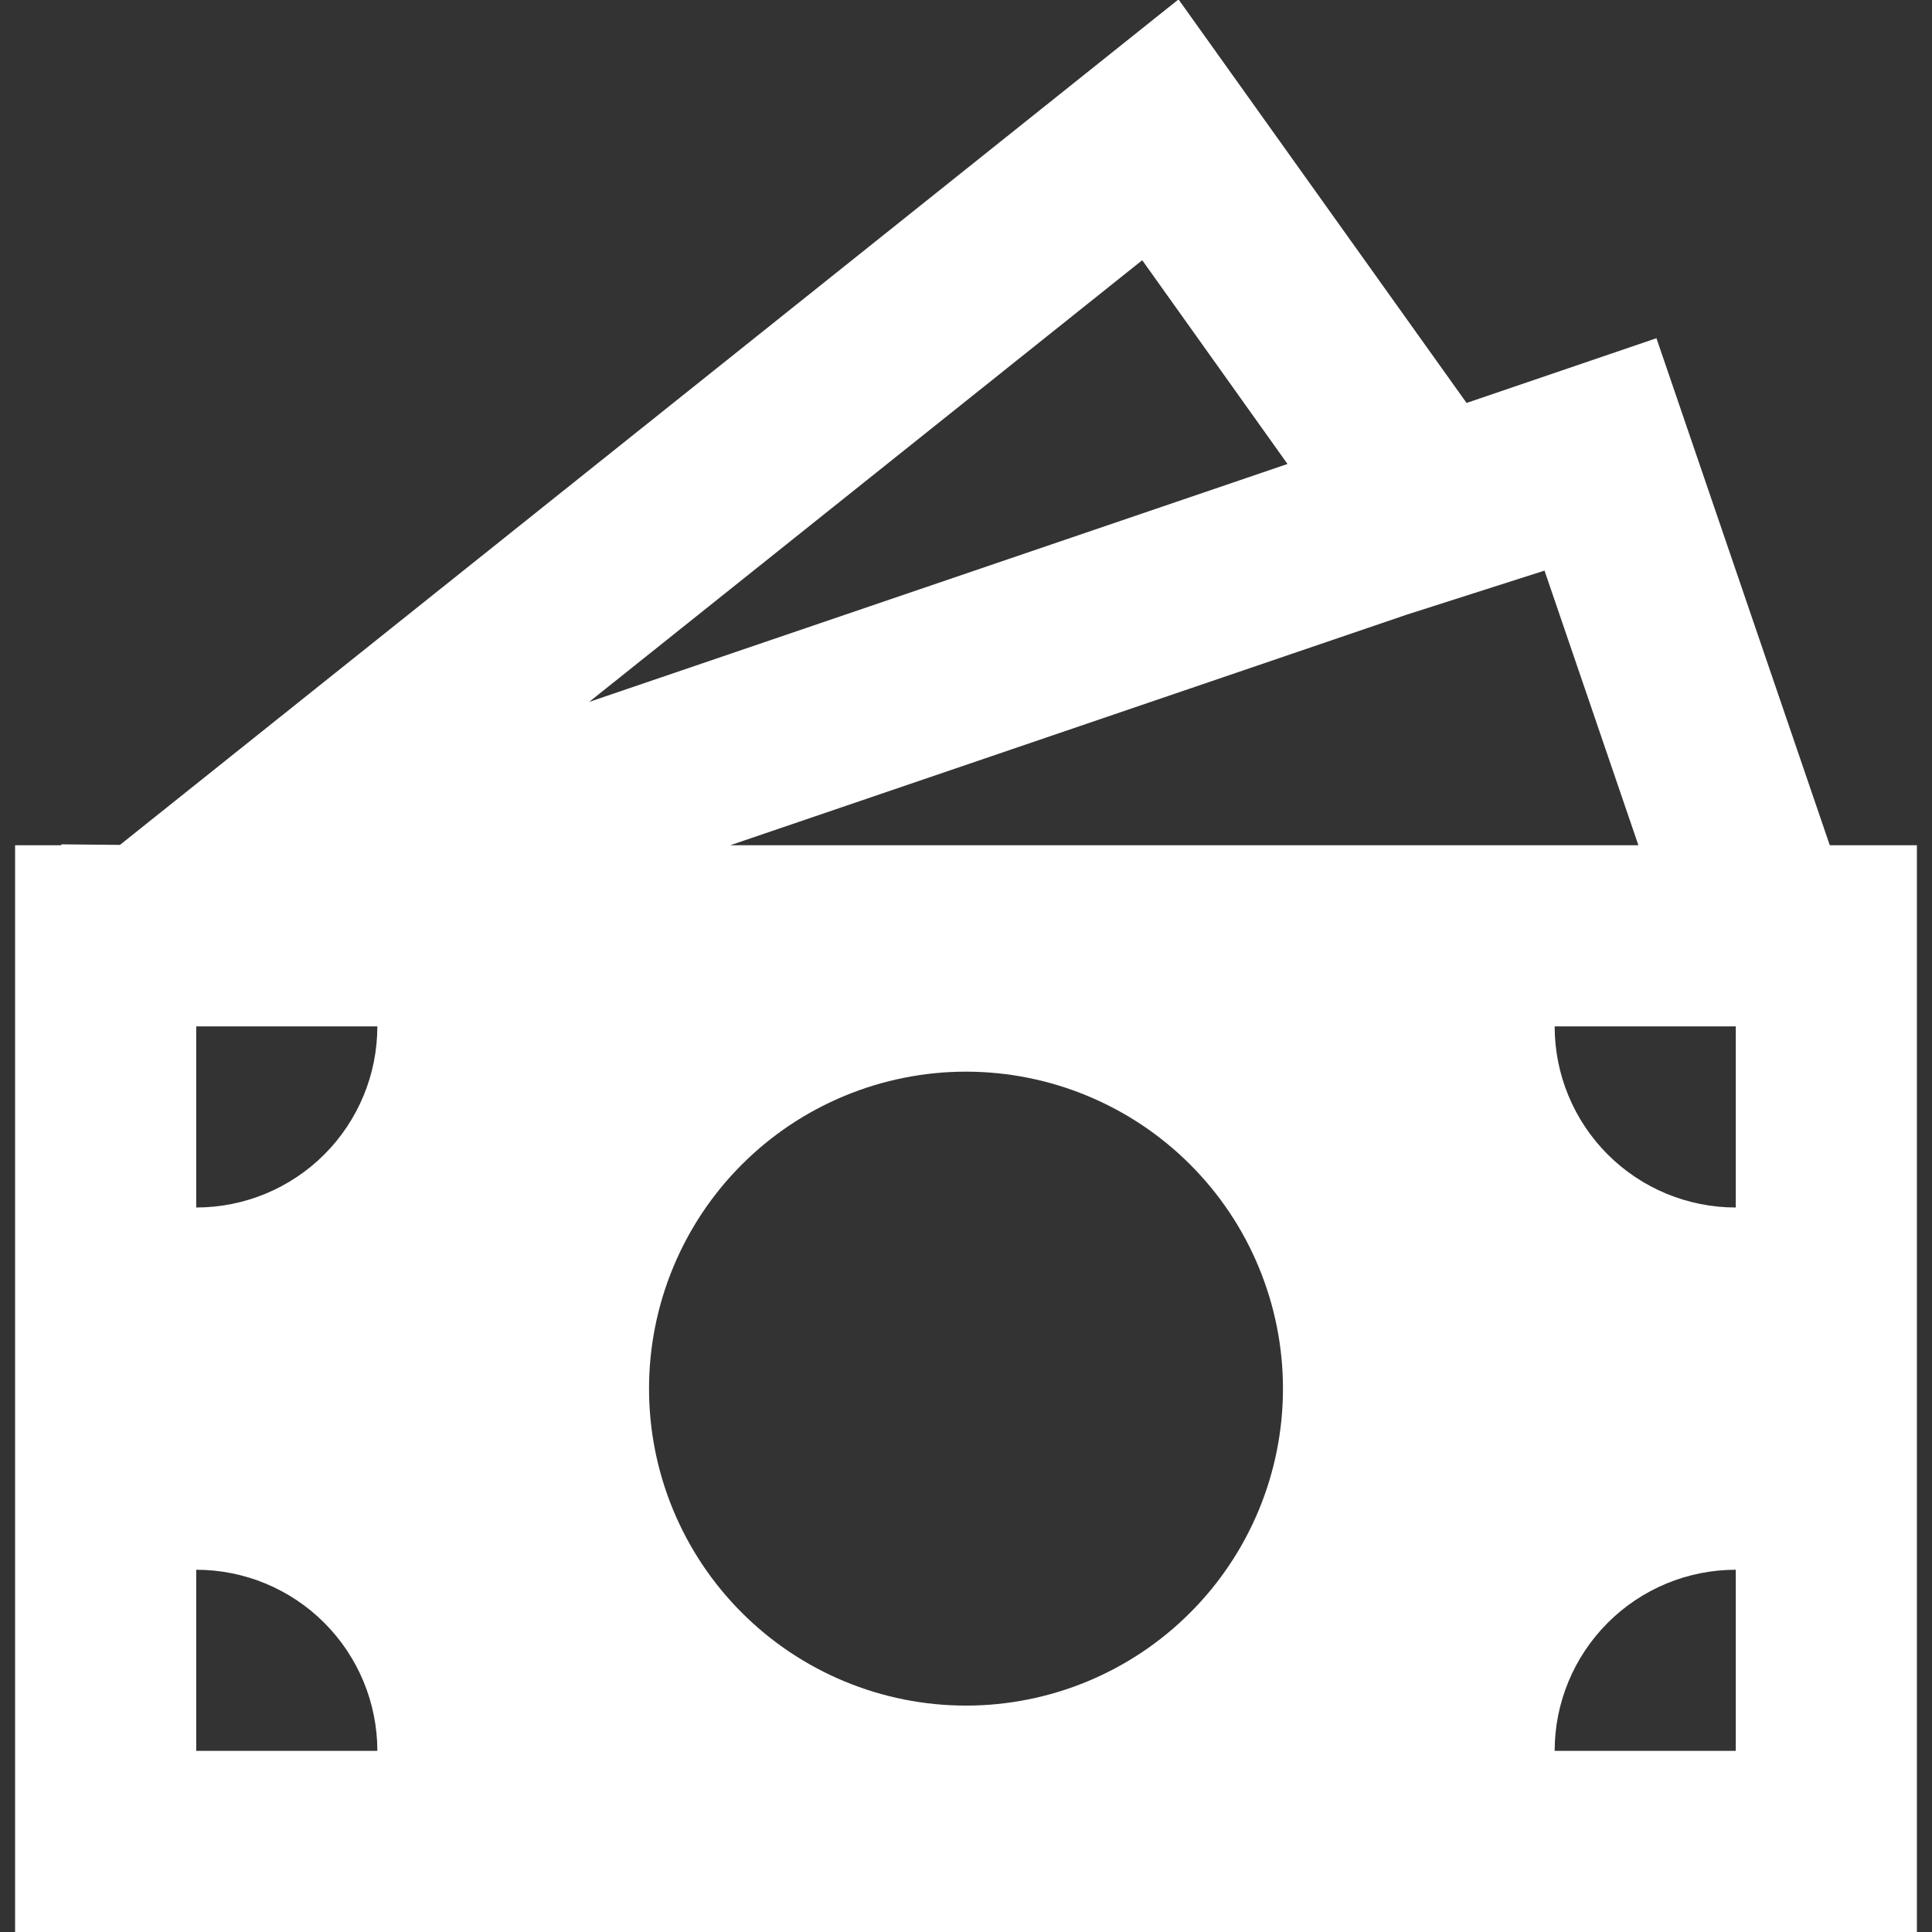 <svg width="32" height="32" viewBox="0 0 32 32" fill="none" xmlns="http://www.w3.org/2000/svg">
<rect x="0" y="0" width="32" height="32" fill="#333333" stroke="none"/>
<path d="M19.52 -0.01L24.291 6.674L27.436 5.602L30.307 14H31.75V32H0.25V14H1.015V13.985L1.987 13.994L19.52 -0.01ZM12.095 14H27.137L25.582 9.451L23.299 10.181L12.095 14ZM9.758 11.626L21.325 7.685L18.919 4.31L9.758 11.626ZM6.25 17H3.25V20C4.046 20 4.809 19.684 5.371 19.122C5.934 18.559 6.25 17.796 6.25 17ZM21.25 23C21.25 22.311 21.114 21.628 20.85 20.991C20.587 20.354 20.2 19.775 19.712 19.288C19.225 18.8 18.646 18.414 18.009 18.15C17.372 17.886 16.689 17.75 16 17.75C15.311 17.75 14.628 17.886 13.991 18.15C13.354 18.414 12.775 18.8 12.288 19.288C11.8 19.775 11.414 20.354 11.15 20.991C10.886 21.628 10.75 22.311 10.75 23C10.75 24.393 11.303 25.728 12.288 26.712C13.272 27.697 14.608 28.25 16 28.25C17.392 28.25 18.728 27.697 19.712 26.712C20.697 25.728 21.25 24.393 21.25 23ZM28.75 29V26C27.954 26 27.191 26.316 26.629 26.879C26.066 27.442 25.75 28.205 25.75 29H28.75ZM25.75 17C25.75 17.796 26.066 18.559 26.629 19.122C27.191 19.684 27.954 20 28.75 20V17H25.75ZM3.25 29H6.25C6.25 28.205 5.934 27.442 5.371 26.879C4.809 26.316 4.046 26 3.25 26V29Z" fill="white"/>
</svg>
